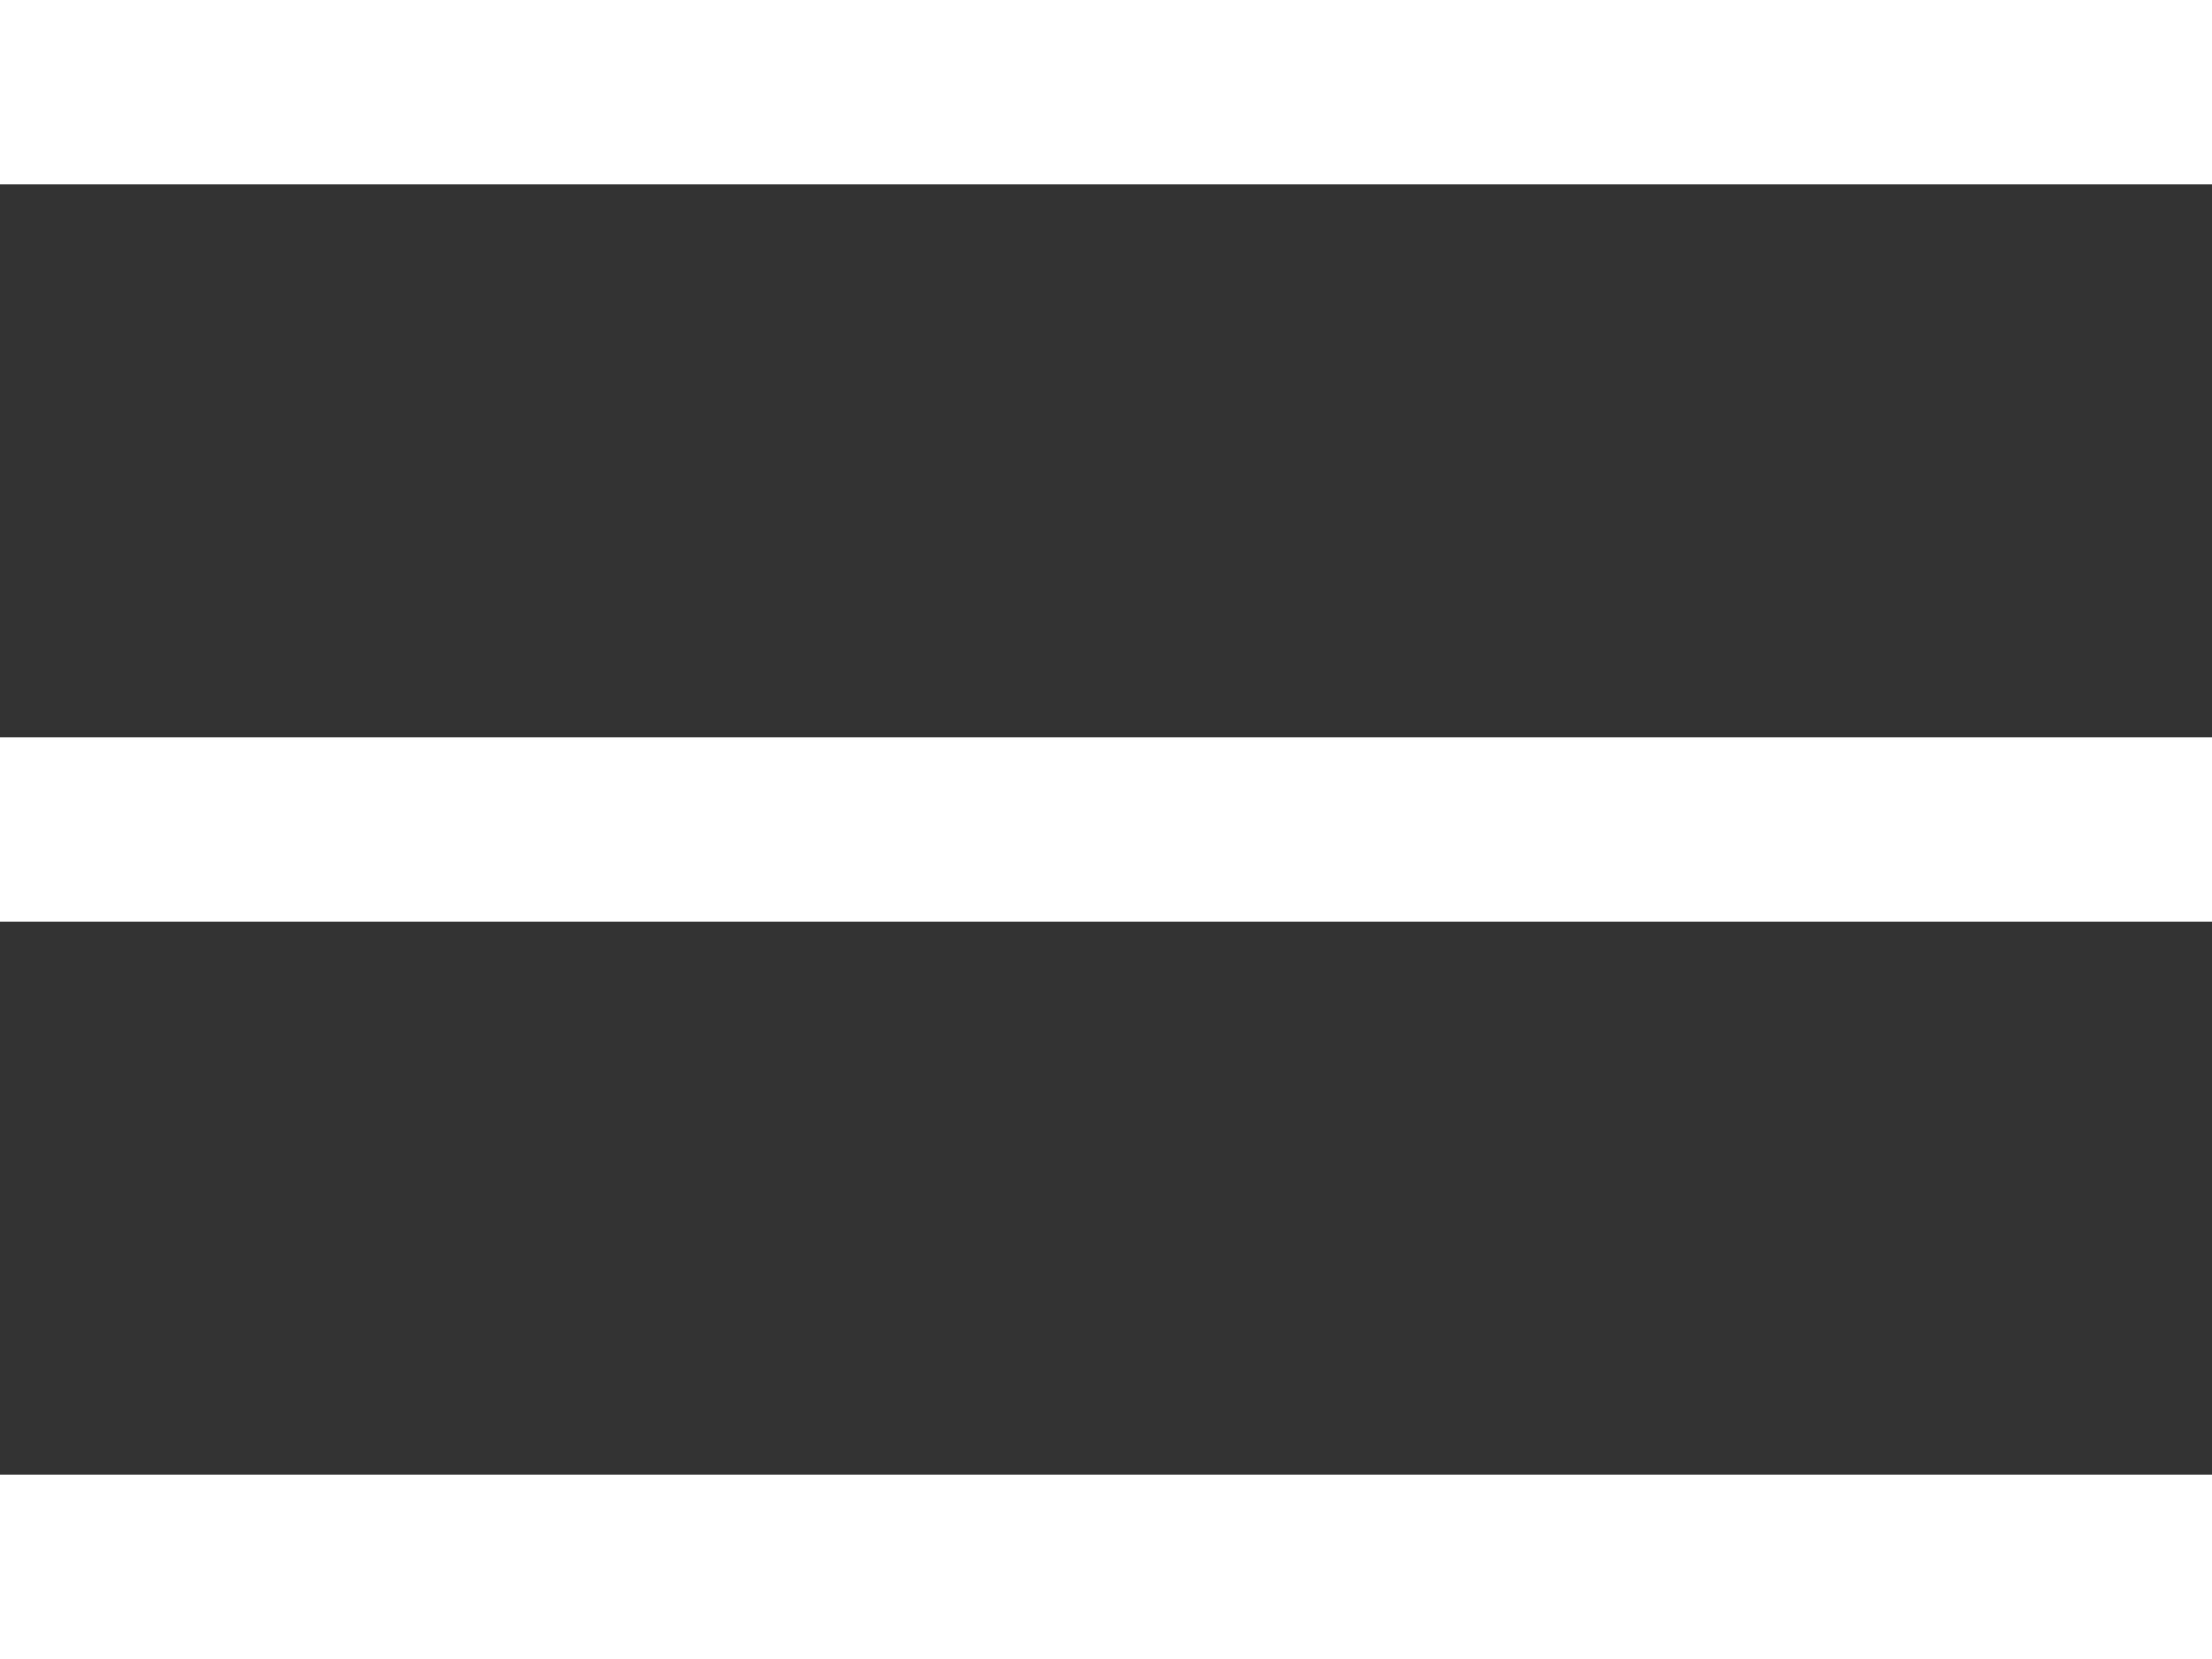 <svg width="12" height="9" viewBox="0 0 12 9" fill="none" xmlns="http://www.w3.org/2000/svg">
<rect x="0" y="0" width="12" height="9" fill="#333333" stroke="none"/>
<path d="M0 0H12V1H0V0Z" fill="white"/>
<path d="M0 4H12V5H0V4Z" fill="white"/>
<path d="M0 8H12V9H0V8Z" fill="white"/>
</svg>
